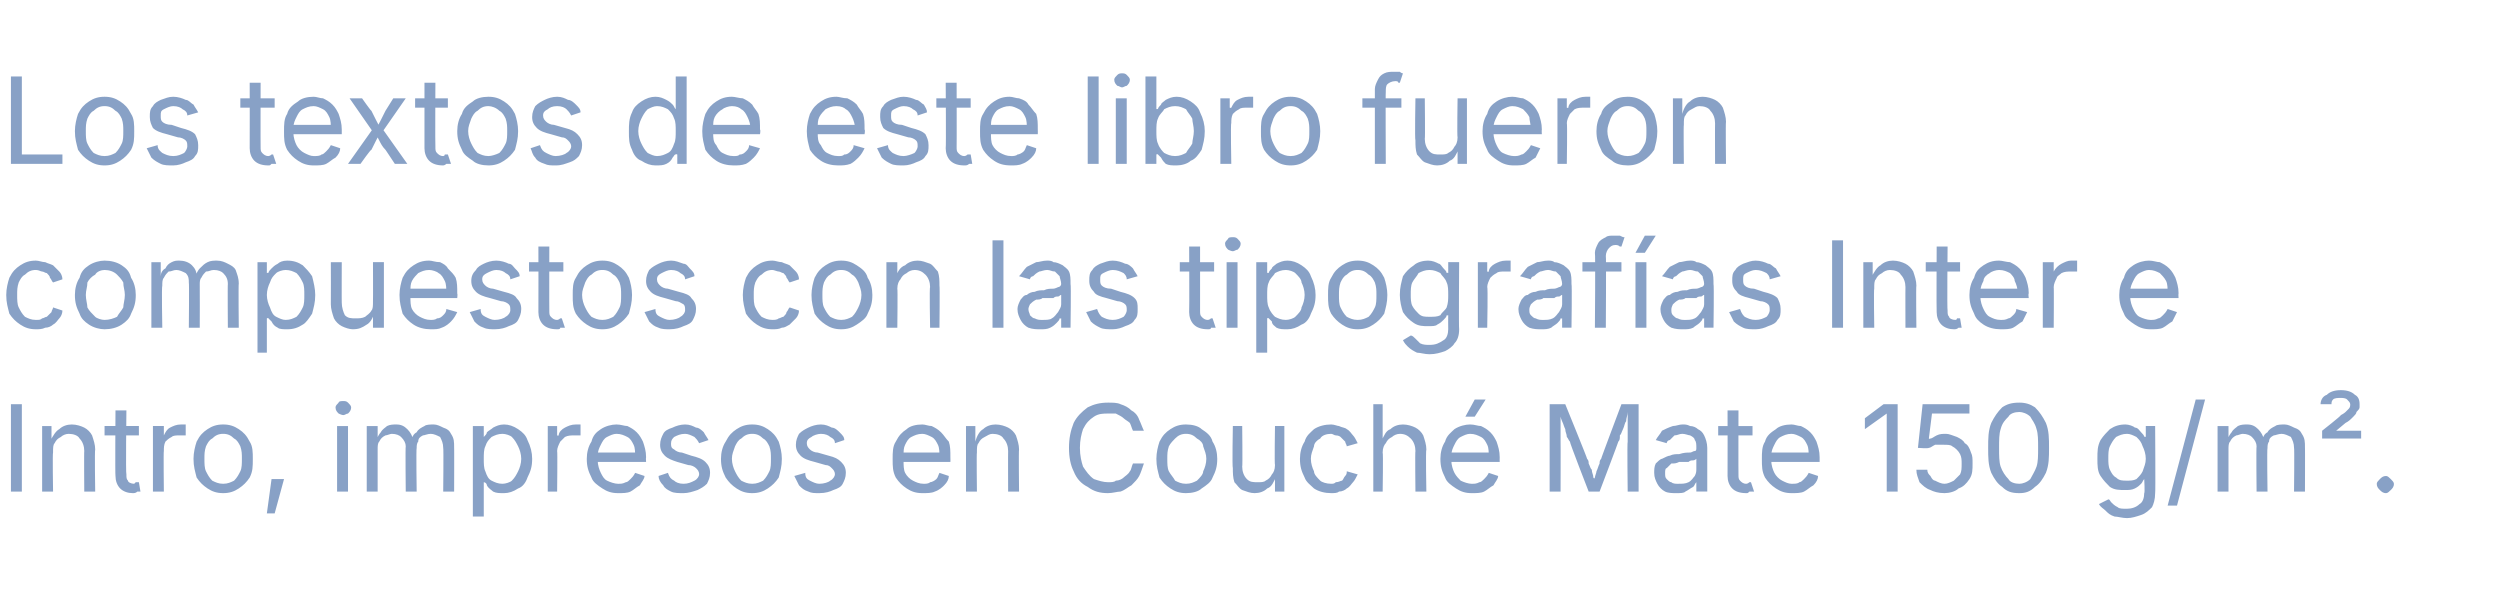<?xml version="1.0" standalone="no"?><!DOCTYPE svg PUBLIC "-//W3C//DTD SVG 1.1//EN" "http://www.w3.org/Graphics/SVG/1.1/DTD/svg11.dtd"><svg xmlns="http://www.w3.org/2000/svg" version="1.1" width="160.2px" height="37.9px" viewBox="0 -3 160.2 37.9" style="top:-3px"><desc>Los textos de este libro fueron compuestos con las tipograf as Inter e Intro, impresos en Couch Mate 150 g/m².</desc><defs/><g id="Polygon170038"><path d="m1.4 22.9l0 5.6l-.7 0l0-5.6l.7 0zm2 3.1c-.04-.03 0 2.5 0 2.5l-.7 0l0-4.2l.6 0l0 1c0 0-.06 0-.1 0c.2-.4.4-.7.6-.8c.2-.2.5-.3.8-.3c.3 0 .6.1.8.2c.2.1.4.3.5.5c.1.3.2.6.2.9c-.04.02 0 2.7 0 2.7l-.7 0c0 0-.02-2.62 0-2.6c0-.3-.1-.6-.3-.8c-.1-.2-.4-.3-.7-.3c-.2 0-.4.1-.5.2c-.2.1-.3.2-.4.4c-.1.1-.1.3-.1.6zm5.5-1.7l0 .6l-2.2 0l0-.6l2.2 0zm-1.5-1l.7 0c0 0-.05 4.11 0 4.1c0 .2 0 .3.1.4c0 .1.2.2.4.2c0 0 0 0 .1-.1c.1 0 .1 0 .2 0c0 0 .1.6.1.6c0 0-.1 0-.2 0c-.1.1-.2.1-.3.1c-.3 0-.6-.1-.8-.3c-.2-.2-.3-.5-.3-.8c-.03-.04 0-4.2 0-4.2zm2.4 5.2l0-4.2l.7 0l0 .6c0 0 0 .03 0 0c.1-.2.2-.4.4-.5c.2-.1.4-.2.7-.2c0 0 .1 0 .2 0c0 0 .1 0 .1 0c0 0 0 .7 0 .7c0 0 0 0-.1 0c-.1 0-.2 0-.3 0c-.2 0-.4 0-.5.1c-.2.1-.3.2-.4.3c-.1.2-.1.4-.1.6c-.03-.04 0 2.6 0 2.6l-.7 0zm4.5.1c-.4 0-.7-.1-1-.3c-.3-.2-.5-.4-.7-.7c-.1-.4-.2-.7-.2-1.2c0-.4.1-.8.2-1.1c.2-.4.4-.6.7-.8c.3-.2.6-.3 1-.3c.4 0 .7.1 1 .3c.3.2.5.4.7.8c.2.3.2.7.2 1.1c0 .5 0 .8-.2 1.2c-.2.3-.4.5-.7.7c-.3.2-.6.3-1 .3zm0-.6c.3 0 .5-.1.7-.2c.2-.2.3-.4.4-.6c.1-.2.1-.5.1-.8c0-.3 0-.5-.1-.8c-.1-.2-.2-.4-.4-.5c-.2-.2-.4-.3-.7-.3c-.3 0-.5.1-.7.3c-.2.1-.3.3-.4.5c-.1.3-.1.5-.1.8c0 .3 0 .6.1.8c.1.2.2.4.4.6c.2.1.4.2.7.2zm2.8 1.9l.3-2.2l.8 0l-.6 2.2l-.5 0zm4.5-1.4l0-4.2l.7 0l0 4.2l-.7 0zm.4-4.9c-.1 0-.3-.1-.3-.1c-.1-.1-.2-.2-.2-.4c0-.1.1-.2.2-.3c0-.1.2-.1.3-.1c.1 0 .2 0 .3.1c.1.1.2.2.2.3c0 .2-.1.3-.2.4c-.1 0-.2.1-.3.1zm1.5 4.9l0-4.2l.7 0l0 .9c0 0-.07.02-.1 0c.1-.2.2-.4.3-.5c.1-.2.3-.3.4-.4c.2-.1.4-.1.6-.1c.3 0 .5.1.7.3c.2.2.3.4.4.7c0 0-.1 0-.1 0c0-.2.1-.4.3-.5c.1-.2.3-.3.5-.4c.1-.1.4-.1.6-.1c.2 0 .4.1.6.2c.3.1.4.2.5.4c.2.3.2.5.2.9c.01-.05 0 2.8 0 2.8l-.7 0c0 0 .03-2.83 0-2.8c0-.3-.1-.5-.2-.7c-.2-.1-.4-.2-.6-.2c-.2 0-.4.1-.5.1c-.2.1-.3.2-.3.4c-.1.1-.1.3-.1.4c-.04.05 0 2.8 0 2.8l-.7 0c0 0-.03-2.89 0-2.9c0-.2-.1-.4-.3-.6c-.1-.1-.3-.2-.6-.2c-.1 0-.3.1-.4.1c-.2.1-.3.2-.4.4c-.1.1-.1.3-.1.5c0 .04 0 2.7 0 2.7l-.7 0zm6.8 1.6l0-5.8l.7 0l0 .7c0 0 .04-.05 0 0c.1-.1.2-.2.2-.3c.1-.1.3-.2.4-.3c.2-.1.4-.2.7-.2c.3 0 .6.1.9.3c.3.2.5.4.6.7c.2.4.3.8.3 1.2c0 .5-.1.8-.3 1.2c-.1.3-.3.6-.6.7c-.3.2-.6.3-.9.3c-.3 0-.5 0-.7-.1c-.1-.1-.3-.2-.4-.4c0-.1-.1-.2-.2-.2c.04-.05 0 0 0 0l0 2.2l-.7 0zm1.9-2.1c.2 0 .5-.1.6-.2c.2-.2.3-.4.4-.6c.1-.2.2-.5.2-.8c0-.3-.1-.6-.2-.8c-.1-.2-.2-.4-.4-.6c-.1-.1-.4-.2-.6-.2c-.3 0-.5.1-.7.2c-.2.2-.3.3-.4.6c-.1.2-.1.5-.1.8c0 .3 0 .6.1.8c.1.3.2.5.4.6c.2.1.4.2.7.2zm2.9.5l0-4.2l.6 0l0 .6c0 0 .06.03.1 0c0-.2.2-.4.4-.5c.2-.1.4-.2.7-.2c0 0 .1 0 .1 0c.1 0 .2 0 .2 0c0 0 0 .7 0 .7c0 0-.1 0-.2 0c0 0-.1 0-.2 0c-.2 0-.4 0-.6.1c-.1.1-.2.2-.3.3c-.1.2-.2.4-.2.6c.03-.04 0 2.6 0 2.6l-.6 0zm4.5.1c-.4 0-.7-.1-1-.3c-.3-.2-.6-.4-.7-.7c-.2-.4-.3-.7-.3-1.2c0-.4.1-.8.3-1.1c.1-.4.3-.6.6-.8c.3-.2.7-.3 1-.3c.3 0 .5.1.7.1c.2.1.4.2.6.4c.2.2.3.4.4.6c.1.3.2.6.2 1c-.02.04 0 .3 0 .3l-3.3 0l0-.6l2.9 0c0 0-.3.26-.3.3c0-.3 0-.6-.1-.8c-.1-.2-.2-.4-.4-.5c-.2-.1-.4-.2-.7-.2c-.2 0-.4.1-.6.2c-.2.1-.3.3-.4.5c-.1.2-.2.4-.2.7c0 0 0 .3 0 .3c0 .3.1.6.2.8c.1.2.2.4.4.5c.2.1.5.2.7.2c.2 0 .3 0 .5-.1c.1 0 .2-.1.3-.2c.1-.1.2-.2.3-.4c0 0 .6.2.6.2c0 .2-.2.4-.3.6c-.2.1-.4.3-.6.4c-.2.1-.5.1-.8.1zm4.2 0c-.3 0-.6 0-.8-.1c-.2-.1-.4-.2-.5-.4c-.2-.2-.3-.4-.3-.6c0 0 .6-.2.6-.2c.1.3.2.4.4.5c.1.1.3.2.6.2c.3 0 .5-.1.7-.2c.2-.1.3-.3.3-.4c0-.2-.1-.3-.2-.4c-.1-.1-.3-.2-.5-.2c0 0-.7-.2-.7-.2c-.3-.1-.6-.2-.8-.4c-.2-.2-.3-.4-.3-.7c0-.3.1-.5.2-.7c.1-.2.3-.3.6-.4c.2-.1.5-.2.8-.2c.3 0 .5.1.7.2c.2 0 .4.2.5.3c.1.2.2.3.3.5c0 0-.6.2-.6.2c-.1-.2-.2-.3-.3-.4c-.2-.1-.4-.2-.6-.2c-.3 0-.5.1-.7.2c-.1.1-.2.2-.2.4c0 .2 0 .3.2.4c.1.1.3.2.5.2c0 0 .6.2.6.2c.4.1.7.2.9.4c.2.2.3.4.3.7c0 .3-.1.5-.2.7c-.2.2-.4.3-.6.4c-.3.1-.6.2-.9.2zm4.4 0c-.4 0-.7-.1-1-.3c-.3-.2-.5-.4-.7-.7c-.2-.4-.3-.7-.3-1.2c0-.4.1-.8.3-1.1c.2-.4.4-.6.7-.8c.3-.2.6-.3 1-.3c.4 0 .7.1 1 .3c.3.2.5.4.7.8c.1.3.2.7.2 1.1c0 .5-.1.8-.2 1.2c-.2.3-.4.5-.7.7c-.3.2-.6.3-1 .3zm0-.6c.3 0 .5-.1.7-.2c.2-.2.3-.4.4-.6c.1-.2.1-.5.1-.8c0-.3 0-.5-.1-.8c-.1-.2-.2-.4-.4-.5c-.2-.2-.4-.3-.7-.3c-.3 0-.5.1-.7.3c-.2.1-.3.3-.4.5c-.1.3-.2.5-.2.8c0 .3.1.6.2.8c.1.2.2.4.4.6c.2.1.4.2.7.2zm4.3.6c-.3 0-.5 0-.7-.1c-.3-.1-.4-.2-.6-.4c-.1-.2-.2-.4-.3-.6c0 0 .7-.2.7-.2c0 .3.1.4.3.5c.2.1.4.2.6.2c.3 0 .6-.1.7-.2c.2-.1.3-.3.3-.4c0-.2-.1-.3-.2-.4c-.1-.1-.2-.2-.4-.2c0 0-.7-.2-.7-.2c-.4-.1-.7-.2-.9-.4c-.2-.2-.3-.4-.3-.7c0-.3.1-.5.2-.7c.2-.2.4-.3.6-.4c.2-.1.5-.2.8-.2c.3 0 .5.1.7.2c.2 0 .4.2.5.3c.2.2.3.3.3.5c0 0-.6.2-.6.2c0-.2-.1-.3-.3-.4c-.1-.1-.3-.2-.6-.2c-.2 0-.5.1-.6.2c-.2.1-.3.2-.3.4c0 .2.1.3.2.4c.1.1.3.2.5.2c0 0 .7.2.7.2c.4.1.6.2.8.4c.2.2.3.4.3.7c0 .3-.1.5-.2.7c-.1.2-.3.3-.6.4c-.2.1-.5.2-.9.2zm6.6 0c-.4 0-.7-.1-1-.3c-.3-.2-.5-.4-.7-.7c-.2-.4-.2-.7-.2-1.2c0-.4 0-.8.2-1.1c.2-.4.4-.6.7-.8c.2-.2.6-.3 1-.3c.2 0 .4.1.6.1c.2.1.4.2.6.4c.2.2.3.4.5.6c.1.3.1.6.1 1c.01.04 0 .3 0 .3l-3.3 0l0-.6l2.9 0c0 0-.27.26-.3.3c0-.3 0-.6-.1-.8c-.1-.2-.2-.4-.4-.5c-.2-.1-.4-.2-.6-.2c-.3 0-.5.1-.7.2c-.2.1-.3.3-.4.5c-.1.2-.1.4-.1.7c0 0 0 .3 0 .3c0 .3 0 .6.1.8c.1.2.3.4.5.5c.2.1.4.2.7.2c.1 0 .3 0 .4-.1c.1 0 .3-.1.4-.2c.1-.1.1-.2.2-.4c0 0 .6.2.6.2c0 .2-.1.4-.3.6c-.1.1-.3.3-.6.4c-.2.1-.5.1-.8.1zm3.5-2.6c-.03-.03 0 2.5 0 2.5l-.7 0l0-4.2l.6 0l0 1c0 0-.05 0 0 0c.1-.4.3-.7.5-.8c.2-.2.5-.3.8-.3c.3 0 .6.1.8.2c.2.1.4.3.5.5c.1.3.2.6.2.9c-.03.02 0 2.7 0 2.7l-.7 0c0 0-.01-2.62 0-2.6c0-.3-.1-.6-.3-.8c-.1-.2-.4-.3-.7-.3c-.2 0-.3.1-.5.2c-.2.1-.3.2-.4.4c-.1.1-.1.3-.1.6zm8.4 2.6c-.5 0-.9-.1-1.3-.4c-.4-.2-.7-.5-.9-1c-.2-.4-.3-.9-.3-1.5c0-.6.1-1.1.3-1.6c.2-.4.5-.7.9-1c.4-.2.8-.3 1.3-.3c.3 0 .6 0 .8.1c.3.1.5.2.7.4c.2.1.4.3.5.6c.1.2.2.5.3.7c0 0-.7 0-.7 0c-.1-.2-.1-.3-.2-.5c-.1-.1-.3-.2-.4-.3c-.1-.1-.3-.2-.5-.3c-.1 0-.3 0-.5 0c-.3 0-.6 0-.9.2c-.3.2-.5.4-.7.8c-.1.3-.2.7-.2 1.2c0 .5.1.9.2 1.2c.2.3.4.6.7.8c.3.1.6.2.9.2c.2 0 .4 0 .5-.1c.2 0 .4-.1.5-.2c.1-.1.3-.2.4-.4c.1-.1.1-.3.2-.5c0 0 .7 0 .7 0c-.1.3-.2.6-.3.8c-.1.2-.3.4-.5.6c-.2.1-.4.3-.7.4c-.2 0-.5.1-.8.1zm5 0c-.4 0-.7-.1-1-.3c-.3-.2-.5-.4-.7-.7c-.1-.4-.2-.7-.2-1.2c0-.4.1-.8.2-1.1c.2-.4.4-.6.7-.8c.3-.2.6-.3 1-.3c.4 0 .8.1 1 .3c.3.2.6.4.7.8c.2.3.3.7.3 1.1c0 .5-.1.8-.3 1.2c-.1.3-.4.5-.7.7c-.2.2-.6.3-1 .3zm0-.6c.3 0 .5-.1.7-.2c.2-.2.4-.4.4-.6c.1-.2.2-.5.2-.8c0-.3-.1-.5-.2-.8c0-.2-.2-.4-.4-.5c-.2-.2-.4-.3-.7-.3c-.3 0-.5.1-.7.3c-.1.1-.3.3-.4.5c-.1.3-.1.5-.1.8c0 .3 0 .6.1.8c.1.2.3.4.4.6c.2.1.4.2.7.2zm4.4.6c-.3 0-.5-.1-.8-.2c-.2-.1-.3-.3-.5-.5c-.1-.3-.1-.6-.1-.9c-.05-.04 0-2.7 0-2.7l.6 0c0 0 .03 2.61 0 2.6c0 .3.1.6.3.8c.2.2.4.2.7.2c.2 0 .4 0 .5-.1c.2-.1.3-.2.4-.4c.1-.1.2-.3.2-.6c-.04.01 0-2.5 0-2.5l.6 0l0 4.2l-.6 0l0-1c0 0 .07-.02.1 0c-.2.4-.3.7-.6.8c-.2.2-.5.3-.8.3zm4.9 0c-.4 0-.8-.1-1.1-.3c-.2-.2-.5-.4-.6-.7c-.2-.4-.3-.7-.3-1.2c0-.4.1-.8.3-1.1c.1-.4.4-.6.6-.8c.3-.2.7-.3 1.1-.3c.2 0 .4.1.5.1c.2.1.4.1.5.2c.2.1.3.3.4.4c.1.1.2.3.3.5c0 0-.7.2-.7.2c0-.1-.1-.2-.1-.3c-.1-.1-.2-.2-.3-.3c0 0-.1-.1-.3-.1c-.1 0-.2-.1-.3-.1c-.3 0-.6.1-.7.3c-.2.1-.4.3-.4.5c-.1.3-.2.5-.2.8c0 .3.1.6.2.8c0 .2.2.4.4.6c.1.1.4.2.7.2c.1 0 .2 0 .3-.1c.2 0 .3-.1.4-.1c.1-.1.1-.2.2-.3c.1-.1.1-.2.1-.3c0 0 .7.2.7.2c-.1.2-.2.4-.3.5c-.1.1-.2.3-.4.4c-.1.1-.3.2-.5.2c-.1.1-.3.1-.5.1zm3.3-2.6c.04-.03 0 2.5 0 2.5l-.6 0l0-5.6l.6 0l0 2.4c0 0-.07 0-.1 0c.2-.4.3-.7.6-.8c.2-.2.5-.3.8-.3c.3 0 .6.1.8.2c.2.1.4.3.5.5c.1.3.2.6.2.9c-.05.02 0 2.7 0 2.7l-.7 0c0 0-.03-2.62 0-2.6c0-.3-.1-.6-.3-.8c-.2-.2-.4-.3-.7-.3c-.2 0-.4.1-.5.2c-.2.1-.3.2-.4.4c-.1.1-.2.3-.2.6zm5.7 2.6c-.4 0-.7-.1-1-.3c-.3-.2-.6-.4-.7-.7c-.2-.4-.3-.7-.3-1.2c0-.4.1-.8.3-1.1c.1-.4.4-.6.6-.8c.3-.2.7-.3 1-.3c.3 0 .5.1.7.1c.2.1.4.2.6.4c.2.2.3.4.4.6c.1.3.2.6.2 1c-.01.04 0 .3 0 .3l-3.3 0l0-.6l2.9 0c0 0-.3.26-.3.3c0-.3 0-.6-.1-.8c-.1-.2-.2-.4-.4-.5c-.2-.1-.4-.2-.7-.2c-.2 0-.4.1-.6.2c-.2.1-.3.3-.4.5c-.1.2-.2.4-.2.7c0 0 0 .3 0 .3c0 .3.1.6.2.8c.1.2.3.4.4.5c.2.1.5.2.7.2c.2 0 .3 0 .5-.1c.1 0 .2-.1.3-.2c.1-.1.2-.2.3-.4c0 0 .6.2.6.2c0 .2-.2.4-.3.6c-.2.1-.4.3-.6.4c-.2.1-.5.1-.8.1zm-.4-4.9l.6-1.1l.7 0l-.7 1.1l-.6 0zm5.4 4.8l0-5.6l1 0c0 0 1.44 3.53 1.4 3.5c.1.1.1.2.1.3c.1.2.1.3.2.4c0 .2.1.3.1.5c.1.1.1.3.1.4c0 0-.1 0-.1 0c0-.1 0-.3.1-.4c0-.1.1-.3.1-.4c.1-.2.1-.3.2-.5c0-.1 0-.2.1-.3c-.03.03 1.3-3.5 1.3-3.5l1.1 0l0 5.6l-.7 0c0 0-.04-3.21 0-3.2c0-.1 0-.3 0-.4c0-.2 0-.3 0-.5c0-.1 0-.3 0-.5c0-.1 0-.3 0-.5c0 0 0 0 0 0c0 .2-.1.4-.1.6c-.1.1-.1.3-.2.5c-.1.2-.1.3-.2.4c0 .2 0 .3-.1.4c.02-.01-1.2 3.2-1.2 3.2l-.7 0c0 0-1.25-3.21-1.2-3.2c-.1-.1-.1-.2-.2-.3c0-.2-.1-.3-.1-.5c-.1-.2-.1-.3-.2-.5c-.1-.2-.1-.4-.2-.6c0 0 .1 0 .1 0c0 .2 0 .3 0 .5c0 .2 0 .3 0 .5c0 .2 0 .3 0 .5c0 .1 0 .3 0 .4c.01-.01 0 3.2 0 3.2l-.7 0zm8.1.1c-.2 0-.5 0-.7-.1c-.2-.1-.4-.3-.5-.5c-.1-.2-.2-.4-.2-.7c0-.2 0-.4.1-.6c.1-.1.3-.3.4-.3c.2-.1.4-.2.5-.2c.2-.1.4-.1.6-.1c.3-.1.5-.1.7-.1c.1 0 .2-.1.3-.1c.1 0 .1-.1.1-.2c0 0 0 0 0 0c0-.2 0-.4-.1-.5c0-.1-.1-.2-.3-.3c-.1 0-.3-.1-.5-.1c-.2 0-.3.1-.5.1c-.1.1-.2.2-.3.3c-.1 0-.2.1-.2.2c0 0-.7-.2-.7-.2c.1-.2.3-.4.4-.6c.2-.1.4-.2.7-.3c.2 0 .4-.1.6-.1c.2 0 .3 0 .5.1c.2 0 .4.1.5.2c.2.1.3.2.4.4c.1.2.2.5.2.8c0 .02 0 2.8 0 2.8l-.7 0l0-.6c0 0-.01.03 0 0c-.1.1-.1.2-.2.3c-.2.1-.3.2-.5.3c-.1.1-.3.1-.6.1zm.1-.6c.3 0 .5 0 .7-.1c.2-.1.3-.3.4-.4c.1-.2.1-.3.1-.5c0 0 0-.6 0-.6c0 0-.1.1-.2.1c-.1 0-.2 0-.3.1c-.1 0-.2 0-.3 0c-.1 0-.2 0-.3 0c-.2.1-.3.1-.5.1c-.1.1-.2.2-.3.3c-.1 0-.1.2-.1.3c0 .2 0 .3.1.4c.1.1.2.2.3.2c.1.1.3.1.4.1zm4.8-3.7l0 .6l-2.2 0l0-.6l2.2 0zm-1.6-1l.7 0c0 0-.01 4.11 0 4.1c0 .2 0 .3.1.4c.1.1.2.2.4.2c0 0 .1 0 .2-.1c0 0 .1 0 .1 0c0 0 .2.6.2.6c-.1 0-.2 0-.3 0c-.1.1-.1.1-.2.1c-.4 0-.7-.1-.9-.3c-.2-.2-.3-.5-.3-.8c.01-.04 0-4.2 0-4.2zm4.1 5.3c-.4 0-.7-.1-1-.3c-.3-.2-.5-.4-.7-.7c-.2-.4-.2-.7-.2-1.2c0-.4 0-.8.2-1.1c.1-.4.4-.6.7-.8c.2-.2.6-.3 1-.3c.2 0 .4.1.6.1c.2.1.4.2.6.4c.2.2.3.4.4.6c.1.3.2.6.2 1c0 .04 0 .3 0 .3l-3.3 0l0-.6l2.9 0c0 0-.29.26-.3.3c0-.3 0-.6-.1-.8c-.1-.2-.2-.4-.4-.5c-.2-.1-.4-.2-.6-.2c-.3 0-.5.1-.7.2c-.2.1-.3.3-.4.5c-.1.2-.2.4-.2.7c0 0 0 .3 0 .3c0 .3.1.6.2.8c.1.2.3.4.5.5c.2.1.4.2.6.2c.2 0 .4 0 .5-.1c.1 0 .2-.1.3-.2c.1-.1.2-.2.3-.4c0 0 .6.2.6.2c0 .2-.1.4-.3.6c-.2.1-.4.3-.6.4c-.2.1-.5.1-.8.1zm6.8-5.7l0 5.6l-.7 0l0-5l0 0l-1.4 1l0-.7l1.2-.9l.9 0zm3 5.7c-.4 0-.7-.1-.9-.2c-.3-.1-.5-.3-.7-.5c-.1-.3-.2-.5-.2-.8c0 0 .7 0 .7 0c0 .2.1.3.2.4c.1.2.2.3.3.3c.2.1.4.2.6.2c.2 0 .4-.1.6-.2c.1-.1.3-.3.4-.4c.1-.2.1-.4.1-.7c0-.2 0-.4-.1-.6c-.1-.2-.3-.4-.5-.5c-.1-.1-.3-.1-.6-.1c-.2 0-.3 0-.5 0c-.2.1-.3.2-.4.2c-.05.05-.7 0-.7 0l.3-2.8l3 0l0 .6l-2.4 0l-.2 1.6c0 0 .06.05.1 0c.1 0 .2-.1.4-.2c.2-.1.4-.1.6-.1c.2 0 .4.1.7.2c.2.1.4.2.5.4c.2.1.3.3.4.6c.1.2.1.4.1.7c0 .4 0 .7-.2 1c-.2.3-.4.5-.7.6c-.2.2-.6.3-.9.3zm4.8 0c-.5 0-.8-.1-1.1-.4c-.3-.2-.5-.5-.7-.9c-.2-.5-.2-1-.2-1.6c0-.6 0-1.1.2-1.6c.2-.4.4-.7.7-1c.3-.2.6-.3 1.1-.3c.4 0 .7.1 1 .3c.3.3.5.6.7 1c.2.5.2 1 .2 1.6c0 .6 0 1.1-.2 1.6c-.2.4-.4.7-.7.9c-.3.3-.6.4-1 .4zm0-.6c.2 0 .5-.1.7-.3c.1-.2.3-.5.4-.8c.1-.3.1-.7.1-1.2c0-.5 0-.9-.1-1.2c-.1-.4-.3-.6-.4-.8c-.2-.2-.5-.3-.7-.3c-.3 0-.6.1-.7.3c-.2.2-.4.4-.5.8c-.1.3-.1.7-.1 1.2c0 .5 0 .9.1 1.2c.1.3.3.6.5.8c.1.2.4.3.7.3zm6.9 2.2c-.3 0-.6-.1-.8-.1c-.3-.1-.4-.2-.6-.4c-.1-.1-.3-.2-.4-.4c0 0 .6-.3.6-.3c.1 0 .1.1.2.2c.1.1.2.2.4.3c.1.1.3.1.6.1c.3 0 .6-.1.8-.3c.2-.1.3-.4.3-.7c.05-.02 0-.9 0-.9c0 0-.02.03 0 0c-.1.1-.1.2-.2.3c-.1.1-.2.2-.4.3c-.2.1-.4.1-.6.1c-.4 0-.7 0-1-.2c-.2-.2-.4-.4-.6-.7c-.2-.3-.2-.7-.2-1.1c0-.5 0-.8.2-1.2c.2-.3.4-.5.6-.7c.3-.2.6-.3 1-.3c.2 0 .5.1.6.2c.2 0 .3.2.4.3c.1.1.2.2.2.3c0-.05.1 0 .1 0l0-.7l.6 0c0 0 .03 4.32 0 4.3c0 .4-.1.7-.2.9c-.2.2-.4.4-.7.5c-.3.1-.6.2-.9.2zm0-2.4c.2 0 .4 0 .6-.1c.2-.2.3-.3.4-.5c.1-.3.2-.5.2-.8c0-.3-.1-.6-.2-.8c-.1-.3-.2-.4-.4-.6c-.2-.1-.4-.2-.6-.2c-.3 0-.5.1-.7.2c-.2.2-.3.4-.4.6c-.1.2-.1.5-.1.8c0 .2 0 .5.1.7c.1.2.2.4.4.5c.2.2.4.2.7.2zm5-5.2l-1.8 6.8l-.6 0l1.8-6.8l.6 0zm.8 5.9l0-4.2l.7 0l0 .9c0 0-.07.02-.1 0c.1-.2.2-.4.3-.5c.1-.2.3-.3.4-.4c.2-.1.4-.1.6-.1c.3 0 .5.1.7.3c.2.2.3.4.4.7c0 0-.1 0-.1 0c0-.2.1-.4.3-.5c.1-.2.3-.3.5-.4c.1-.1.4-.1.6-.1c.2 0 .4.1.6.2c.3.1.4.2.5.4c.2.3.2.5.2.9c.01-.05 0 2.8 0 2.8l-.7 0c0 0 .03-2.83 0-2.8c0-.3-.1-.5-.2-.7c-.2-.1-.4-.2-.6-.2c-.2 0-.4.1-.5.1c-.2.1-.3.2-.3.4c-.1.1-.1.3-.1.4c-.04.05 0 2.8 0 2.8l-.7 0c0 0-.03-2.89 0-2.9c0-.2-.1-.4-.3-.6c-.1-.1-.3-.2-.6-.2c-.1 0-.3.1-.4.1c-.2.1-.3.2-.4.4c-.1.1-.1.3-.1.5c0 .04 0 2.7 0 2.7l-.7 0zm6.7-3.4l0-.5c0 0 1.24-.97 1.2-1c.2-.1.3-.2.3-.2c.1-.1.2-.2.2-.2c.1-.1.1-.2.1-.3c0-.1-.1-.2-.2-.3c-.1-.1-.3-.1-.4-.1c-.2 0-.4 0-.5.1c-.1.1-.1.2-.1.3c0 0-.7 0-.7 0c0-.2.1-.5.4-.6c.2-.2.5-.3.9-.3c.4 0 .7.1.9.3c.2.1.3.3.3.6c0 .1 0 .2 0 .2c0 .1-.1.2-.2.3c0 .1-.1.2-.2.3c-.2.2-.3.3-.5.4c-.05.04-.6.5-.6.5l0 0l1.6 0l0 .5l-2.5 0zm4.1 3.5c-.2 0-.3-.1-.4-.2c-.1-.1-.2-.2-.2-.4c0-.1.1-.2.2-.3c.1-.1.2-.2.4-.2c.1 0 .2.1.3.2c.1.1.2.2.2.3c0 .2-.1.3-.2.4c-.1.1-.2.2-.3.2z" stroke="none" fill="#88a1c6"/></g><g id="Polygon170037"><path d="m2.3 18.1c-.4 0-.7-.1-1-.3c-.3-.2-.5-.4-.7-.7c-.1-.4-.2-.7-.2-1.2c0-.4.1-.8.2-1.1c.2-.4.4-.6.7-.8c.3-.2.6-.3 1-.3c.2 0 .4.1.6.1c.2.1.3.1.5.2c.1.1.3.3.4.4c.1.1.2.3.2.5c0 0-.6.2-.6.2c-.1-.1-.1-.2-.2-.3c0-.1-.1-.2-.2-.3c-.1 0-.2-.1-.3-.1c-.1 0-.2-.1-.4-.1c-.3 0-.5.1-.7.3c-.2.1-.3.3-.4.5c-.1.3-.1.5-.1.8c0 .3 0 .6.1.8c.1.2.2.4.4.6c.2.1.4.2.7.2c.2 0 .3 0 .4-.1c.1 0 .2-.1.3-.1c.1-.1.2-.2.3-.3c0-.1.1-.2.1-.3c0 0 .6.2.6.2c0 .2-.1.4-.2.5c-.1.1-.2.3-.4.4c-.1.1-.3.2-.5.2c-.2.1-.4.1-.6.1zm4.4 0c-.3 0-.7-.1-1-.3c-.3-.2-.5-.4-.6-.7c-.2-.4-.3-.7-.3-1.2c0-.4.1-.8.3-1.1c.1-.4.3-.6.6-.8c.3-.2.7-.3 1-.3c.4 0 .8.1 1.1.3c.3.2.5.4.6.8c.2.3.3.7.3 1.1c0 .5-.1.8-.3 1.2c-.1.3-.3.5-.6.7c-.3.2-.7.3-1.1.3zm0-.6c.3 0 .6-.1.8-.2c.1-.2.3-.4.4-.6c0-.2.1-.5.1-.8c0-.3-.1-.5-.1-.8c-.1-.2-.3-.4-.4-.5c-.2-.2-.5-.3-.8-.3c-.2 0-.5.1-.6.3c-.2.1-.4.3-.5.5c0 .3-.1.5-.1.8c0 .3.1.6.1.8c.1.2.3.4.5.6c.1.1.4.2.6.2zm3 .5l0-4.2l.6 0l0 .9c0 0-.01.02 0 0c0-.2.1-.4.3-.5c.1-.2.2-.3.4-.4c.2-.1.3-.1.5-.1c.3 0 .6.1.8.3c.2.2.3.4.3.7c0 0-.1 0-.1 0c.1-.2.2-.4.3-.5c.2-.2.3-.3.5-.4c.2-.1.4-.1.6-.1c.3 0 .5.1.7.2c.2.1.4.2.5.4c.1.3.2.5.2.9c-.03-.05 0 2.8 0 2.8l-.7 0c0 0-.02-2.83 0-2.8c0-.3-.1-.5-.3-.7c-.1-.1-.3-.2-.6-.2c-.2 0-.3.1-.5.1c-.1.1-.2.2-.3.4c-.1.1-.1.3-.1.4c.01.05 0 2.8 0 2.8l-.7 0c0 0 .03-2.89 0-2.9c0-.2 0-.4-.2-.6c-.2-.1-.4-.2-.6-.2c-.2 0-.3.1-.5.1c-.1.1-.2.2-.3.4c-.1.1-.1.3-.1.5c-.05.04 0 2.7 0 2.7l-.7 0zm6.8 1.6l0-5.8l.6 0l0 .7c0 0 .1-.05.1 0c0-.1.1-.2.2-.3c.1-.1.2-.2.4-.3c.1-.1.3-.2.6-.2c.4 0 .7.1 1 .3c.2.2.4.4.6.7c.1.4.2.8.2 1.2c0 .5-.1.8-.2 1.2c-.2.3-.4.6-.6.7c-.3.2-.6.3-1 .3c-.2 0-.5 0-.6-.1c-.2-.1-.3-.2-.4-.4c-.1-.1-.2-.2-.2-.2c0-.05-.1 0-.1 0l0 2.2l-.6 0zm1.8-2.1c.3 0 .5-.1.7-.2c.2-.2.3-.4.4-.6c.1-.2.1-.5.1-.8c0-.3 0-.6-.1-.8c-.1-.2-.2-.4-.4-.6c-.2-.1-.4-.2-.7-.2c-.2 0-.5.1-.6.2c-.2.2-.3.3-.4.6c-.1.2-.2.5-.2.8c0 .3.1.6.2.8c.1.3.2.5.4.6c.2.1.4.2.6.2zm4.3.6c-.2 0-.5-.1-.7-.2c-.2-.1-.4-.3-.5-.5c-.1-.3-.2-.6-.2-.9c.01-.04 0-2.7 0-2.7l.7 0c0 0-.01 2.61 0 2.6c0 .3.1.6.2.8c.2.2.4.2.7.2c.2 0 .4 0 .6-.1c.1-.1.3-.2.4-.4c.1-.1.1-.3.1-.6c.01.01 0-2.5 0-2.5l.7 0l0 4.2l-.7 0l0-1c0 0 .13-.02.1 0c-.1.4-.3.7-.5.8c-.3.2-.5.3-.9.3zm5 0c-.4 0-.8-.1-1.1-.3c-.3-.2-.5-.4-.7-.7c-.1-.4-.2-.7-.2-1.2c0-.4.1-.8.2-1.1c.2-.4.4-.6.7-.8c.3-.2.6-.3 1-.3c.2 0 .4.1.7.1c.2.1.4.2.5.4c.2.2.4.4.5.6c.1.3.1.6.1 1c.03.04 0 .3 0 .3l-3.3 0l0-.6l3 0c0 0-.35.26-.4.3c0-.3 0-.6-.1-.8c-.1-.2-.2-.4-.4-.5c-.1-.1-.4-.2-.6-.2c-.3 0-.5.1-.7.2c-.1.1-.3.3-.4.5c-.1.2-.1.4-.1.7c0 0 0 .3 0 .3c0 .3 0 .6.1.8c.1.2.3.4.5.5c.2.1.4.2.7.2c.1 0 .3 0 .4-.1c.2 0 .3-.1.4-.2c.1-.1.2-.2.2-.4c0 0 .7.2.7.2c-.1.2-.2.4-.4.6c-.1.1-.3.3-.6.4c-.2.1-.4.1-.7.1zm4.1 0c-.2 0-.5 0-.7-.1c-.3-.1-.4-.2-.6-.4c-.1-.2-.2-.4-.3-.6c0 0 .7-.2.7-.2c0 .3.1.4.3.5c.2.1.4.2.6.2c.3 0 .6-.1.7-.2c.2-.1.3-.3.3-.4c0-.2 0-.3-.1-.4c-.1-.1-.3-.2-.5-.2c0 0-.7-.2-.7-.2c-.4-.1-.7-.2-.9-.4c-.2-.2-.3-.4-.3-.7c0-.3.1-.5.3-.7c.1-.2.3-.3.5-.4c.2-.1.5-.2.8-.2c.3 0 .6.1.8.2c.2 0 .3.2.4.3c.2.2.3.3.3.5c0 0-.6.2-.6.2c0-.2-.1-.3-.3-.4c-.1-.1-.3-.2-.6-.2c-.2 0-.4.1-.6.2c-.2.1-.3.2-.3.4c0 .2.1.3.2.4c.1.1.3.2.5.2c0 0 .7.2.7.2c.4.1.7.2.8.4c.2.2.3.4.3.7c0 .3-.1.5-.2.7c-.1.2-.3.3-.6.4c-.2.1-.5.2-.9.2zm4.4-4.3l0 .6l-2.2 0l0-.6l2.2 0zm-1.6-1l.7 0c0 0-.01 4.11 0 4.1c0 .2 0 .3.1.4c.1.1.2.2.4.2c0 0 .1 0 .2-.1c0 0 .1 0 .1 0c0 0 .2.6.2.6c-.1 0-.2 0-.3 0c0 .1-.1.1-.2.1c-.4 0-.7-.1-.9-.3c-.2-.2-.3-.5-.3-.8c.01-.04 0-4.2 0-4.2zm4.1 5.3c-.4 0-.7-.1-1-.3c-.3-.2-.5-.4-.7-.7c-.2-.4-.2-.7-.2-1.2c0-.4 0-.8.2-1.1c.2-.4.4-.6.7-.8c.3-.2.6-.3 1-.3c.4 0 .7.1 1 .3c.3.2.5.4.7.8c.1.3.2.7.2 1.1c0 .5-.1.8-.2 1.2c-.2.3-.4.5-.7.7c-.3.2-.6.3-1 .3zm0-.6c.3 0 .5-.1.7-.2c.2-.2.3-.4.4-.6c.1-.2.1-.5.1-.8c0-.3 0-.5-.1-.8c-.1-.2-.2-.4-.4-.5c-.2-.2-.4-.3-.7-.3c-.3 0-.5.1-.7.3c-.2.1-.3.3-.4.5c-.1.3-.2.5-.2.8c0 .3.1.6.2.8c.1.2.2.4.4.6c.2.1.4.2.7.2zm4.3.6c-.2 0-.5 0-.7-.1c-.3-.1-.4-.2-.6-.4c-.1-.2-.2-.4-.3-.6c0 0 .7-.2.7-.2c0 .3.1.4.3.5c.2.1.4.2.6.2c.3 0 .6-.1.7-.2c.2-.1.3-.3.3-.4c0-.2 0-.3-.1-.4c-.2-.1-.3-.2-.5-.2c0 0-.7-.2-.7-.2c-.4-.1-.7-.2-.9-.4c-.2-.2-.3-.4-.3-.7c0-.3.1-.5.2-.7c.2-.2.4-.3.6-.4c.2-.1.5-.2.8-.2c.3 0 .5.1.8.2c.2 0 .3.2.4.3c.2.2.3.3.3.5c0 0-.6.2-.6.2c0-.2-.1-.3-.3-.4c-.1-.1-.3-.2-.6-.2c-.2 0-.4.1-.6.2c-.2.1-.3.2-.3.4c0 .2.1.3.2.4c.1.1.3.2.5.2c0 0 .7.2.7.2c.4.1.7.2.8.4c.2.2.3.4.3.7c0 .3-.1.5-.2.7c-.1.2-.3.3-.6.4c-.2.1-.5.2-.9.2zm6.6 0c-.4 0-.7-.1-1-.3c-.3-.2-.5-.4-.7-.7c-.1-.4-.2-.7-.2-1.2c0-.4.1-.8.2-1.1c.2-.4.4-.6.7-.8c.3-.2.6-.3 1-.3c.2 0 .4.1.6.1c.2.1.3.1.5.2c.1.1.3.3.4.4c.1.1.2.3.2.5c0 0-.6.2-.6.2c-.1-.1-.1-.2-.2-.3c0-.1-.1-.2-.2-.3c-.1 0-.2-.1-.3-.1c-.1 0-.3-.1-.4-.1c-.3 0-.5.1-.7.3c-.2.1-.3.3-.4.5c-.1.3-.1.5-.1.8c0 .3 0 .6.1.8c.1.2.2.4.4.6c.2.1.4.2.7.2c.1 0 .3 0 .4-.1c.1 0 .2-.1.3-.1c.1-.1.2-.2.2-.3c.1-.1.1-.2.2-.3c0 0 .6.2.6.2c0 .2-.1.4-.2.5c-.1.1-.3.3-.4.4c-.2.1-.3.2-.5.2c-.2.1-.4.1-.6.1zm4.4 0c-.4 0-.7-.1-1-.3c-.3-.2-.5-.4-.7-.7c-.1-.4-.2-.7-.2-1.2c0-.4.1-.8.2-1.1c.2-.4.4-.6.7-.8c.3-.2.6-.3 1-.3c.4 0 .7.1 1 .3c.3.2.6.4.7.8c.2.3.3.7.3 1.1c0 .5-.1.8-.3 1.2c-.1.3-.4.5-.7.7c-.3.2-.6.3-1 .3zm0-.6c.3 0 .5-.1.7-.2c.2-.2.3-.4.4-.6c.1-.2.2-.5.2-.8c0-.3-.1-.5-.2-.8c-.1-.2-.2-.4-.4-.5c-.2-.2-.4-.3-.7-.3c-.3 0-.5.1-.7.3c-.2.1-.3.3-.4.5c-.1.3-.1.5-.1.8c0 .3 0 .6.1.8c.1.2.2.4.4.6c.2.1.4.2.7.2zm3.6-2c.03-.03 0 2.5 0 2.5l-.7 0l0-4.2l.7 0l0 1c0 0-.09 0-.1 0c.1-.4.3-.7.6-.8c.2-.2.5-.3.8-.3c.3 0 .5.1.8.2c.2.1.3.3.5.5c.1.3.1.6.1.9c.03.02 0 2.7 0 2.7l-.6 0c0 0-.05-2.62 0-2.6c0-.3-.1-.6-.3-.8c-.2-.2-.4-.3-.7-.3c-.2 0-.4.1-.5.2c-.2.1-.3.2-.4.4c-.1.1-.2.3-.2.6zm6.8-3.1l0 5.6l-.7 0l0-5.6l.7 0zm2.4 5.7c-.3 0-.5 0-.8-.1c-.2-.1-.4-.3-.5-.5c-.1-.2-.2-.4-.2-.7c0-.2.1-.4.2-.6c.1-.1.2-.3.4-.3c.1-.1.3-.2.5-.2c.2-.1.4-.1.6-.1c.2-.1.4-.1.6-.1c.1 0 .3-.1.3-.1c.1 0 .2-.1.2-.2c0 0 0 0 0 0c0-.2-.1-.4-.1-.5c-.1-.1-.2-.2-.3-.3c-.2 0-.3-.1-.5-.1c-.2 0-.4.1-.5.1c-.2.1-.3.2-.4.3c-.1 0-.2.1-.2.2c0 0-.7-.2-.7-.2c.2-.2.3-.4.5-.6c.2-.1.4-.2.6-.3c.2 0 .4-.1.7-.1c.1 0 .3 0 .4.1c.2 0 .4.1.6.2c.1.1.3.2.4.4c.1.2.1.5.1.8c.04.02 0 2.8 0 2.8l-.6 0l0-.6c0 0-.07.03-.1 0c0 .1-.1.2-.2.3c-.1.1-.2.2-.4.3c-.2.1-.4.1-.6.1zm.1-.6c.2 0 .5 0 .6-.1c.2-.1.3-.3.4-.4c.1-.2.2-.3.2-.5c0 0 0-.6 0-.6c-.1 0-.1.1-.2.1c-.1 0-.2 0-.3.1c-.2 0-.3 0-.4 0c-.1 0-.2 0-.3 0c-.1.1-.3.1-.4.1c-.2.1-.3.2-.4.3c0 0-.1.2-.1.3c0 .2.1.3.1.4c.1.1.2.2.3.2c.2.1.3.1.5.1zm4.5.6c-.3 0-.6 0-.8-.1c-.2-.1-.4-.2-.6-.4c-.1-.2-.2-.4-.3-.6c0 0 .7-.2.7-.2c.1.3.2.4.3.5c.2.1.4.2.7.2c.3 0 .5-.1.7-.2c.1-.1.2-.3.2-.4c0-.2 0-.3-.1-.4c-.1-.1-.3-.2-.5-.2c0 0-.7-.2-.7-.2c-.4-.1-.7-.2-.8-.4c-.2-.2-.3-.4-.3-.7c0-.3 0-.5.2-.7c.1-.2.3-.3.5-.4c.3-.1.5-.2.8-.2c.3 0 .6.1.8.2c.2 0 .4.2.5.3c.1.2.2.3.3.5c0 0-.7.2-.7.2c0-.2-.1-.3-.2-.4c-.2-.1-.4-.2-.7-.2c-.2 0-.4.1-.6.2c-.2.1-.2.2-.2.4c0 .2 0 .3.1.4c.1.1.3.2.6.2c0 0 .6.2.6.2c.4.1.7.2.9.4c.2.2.2.4.2.7c0 .3 0 .5-.2.7c-.1.2-.3.3-.6.4c-.2.1-.5.2-.8.2zm6.5-4.3l0 .6l-2.2 0l0-.6l2.2 0zm-1.6-1l.7 0c0 0 0 4.11 0 4.1c0 .2 0 .3.1.4c.1.1.2.2.4.2c0 0 .1 0 .2-.1c0 0 .1 0 .1 0c0 0 .2.6.2.6c-.1 0-.2 0-.3 0c0 .1-.1.1-.2.1c-.4 0-.7-.1-.9-.3c-.2-.2-.3-.5-.3-.8c.02-.04 0-4.2 0-4.2zm2.4 5.2l0-4.2l.7 0l0 4.2l-.7 0zm.4-4.9c-.1 0-.3-.1-.3-.1c-.1-.1-.2-.2-.2-.4c0-.1.1-.2.2-.3c0-.1.2-.1.3-.1c.1 0 .2 0 .3.1c.1.1.2.2.2.3c0 .2-.1.3-.2.4c-.1 0-.2.1-.3.1zm1.5 6.5l0-5.8l.7 0l0 .7c0 0 .05-.05.1 0c0-.1.1-.2.2-.3c0-.1.2-.2.3-.3c.2-.1.4-.2.7-.2c.3 0 .6.1.9.3c.3.2.5.4.6.7c.2.4.3.8.3 1.2c0 .5-.1.8-.3 1.2c-.1.3-.3.6-.6.7c-.3.2-.6.3-.9.3c-.3 0-.5 0-.7-.1c-.1-.1-.3-.2-.3-.4c-.1-.1-.2-.2-.2-.2c-.05-.05-.1 0-.1 0l0 2.2l-.7 0zm1.9-2.1c.2 0 .5-.1.6-.2c.2-.2.4-.4.4-.6c.1-.2.2-.5.2-.8c0-.3-.1-.6-.2-.8c0-.2-.2-.4-.4-.6c-.1-.1-.4-.2-.6-.2c-.3 0-.5.1-.7.2c-.1.2-.3.3-.4.6c-.1.2-.1.5-.1.8c0 .3 0 .6.1.8c.1.3.3.5.4.6c.2.1.4.2.7.2zm4.6.6c-.4 0-.7-.1-1-.3c-.3-.2-.5-.4-.7-.7c-.2-.4-.2-.7-.2-1.2c0-.4 0-.8.2-1.1c.2-.4.4-.6.7-.8c.3-.2.6-.3 1-.3c.4 0 .7.1 1 .3c.3.2.5.4.7.8c.1.3.2.7.2 1.1c0 .5-.1.8-.2 1.2c-.2.3-.4.5-.7.7c-.3.2-.6.3-1 .3zm0-.6c.3 0 .5-.1.7-.2c.2-.2.3-.4.4-.6c.1-.2.1-.5.1-.8c0-.3 0-.5-.1-.8c-.1-.2-.2-.4-.4-.5c-.2-.2-.4-.3-.7-.3c-.3 0-.5.1-.7.3c-.2.1-.3.3-.4.5c-.1.3-.1.5-.1.8c0 .3 0 .6.1.8c.1.2.2.4.4.6c.2.1.4.2.7.2zm4.6 2.2c-.3 0-.6-.1-.8-.1c-.2-.1-.4-.2-.6-.4c-.1-.1-.2-.2-.3-.4c0 0 .5-.3.5-.3c.1 0 .2.1.3.2c.1.1.2.2.3.3c.2.1.4.1.6.1c.4 0 .6-.1.9-.3c.2-.1.3-.4.3-.7c-.01-.02 0-.9 0-.9c0 0-.08.03-.1 0c0 .1-.1.2-.2.3c-.1.1-.2.2-.4.3c-.1.1-.3.1-.6.1c-.3 0-.6 0-.9-.2c-.3-.2-.5-.4-.7-.7c-.1-.3-.2-.7-.2-1.1c0-.5.1-.8.2-1.2c.2-.3.4-.5.7-.7c.2-.2.6-.3.9-.3c.3 0 .5.1.7.2c.1 0 .2.2.3.3c.1.1.2.2.2.3c.04-.05.1 0 .1 0l0-.7l.7 0c0 0-.03 4.32 0 4.3c0 .4-.1.7-.3.9c-.1.2-.4.4-.6.5c-.3.1-.6.2-1 .2zm0-2.4c.3 0 .5 0 .7-.1c.1-.2.3-.3.4-.5c.1-.3.1-.5.1-.8c0-.3 0-.6-.1-.8c-.1-.3-.3-.4-.4-.6c-.2-.1-.4-.2-.7-.2c-.3 0-.5.1-.7.2c-.1.2-.3.4-.4.6c-.1.2-.1.5-.1.8c0 .2 0 .5.1.7c.1.2.3.4.4.5c.2.2.4.2.7.2zm3.1.7l0-4.2l.6 0l0 .6c0 0 .07.03.1 0c0-.2.2-.4.4-.5c.2-.1.4-.2.7-.2c0 0 .1 0 .1 0c.1 0 .2 0 .2 0c0 0 0 .7 0 .7c0 0-.1 0-.1 0c-.1 0-.2 0-.3 0c-.2 0-.4 0-.5.1c-.2.1-.3.2-.4.3c-.1.2-.2.4-.2.6c.05-.04 0 2.6 0 2.6l-.6 0zm4.1.1c-.3 0-.5 0-.8-.1c-.2-.1-.4-.3-.5-.5c-.1-.2-.2-.4-.2-.7c0-.2.1-.4.2-.6c.1-.1.2-.3.4-.3c.1-.1.3-.2.5-.2c.2-.1.4-.1.6-.1c.2-.1.4-.1.6-.1c.1 0 .3-.1.3-.1c.1 0 .2-.1.2-.2c0 0 0 0 0 0c0-.2-.1-.4-.1-.5c-.1-.1-.2-.2-.3-.3c-.2 0-.3-.1-.5-.1c-.2 0-.4.1-.5.1c-.2.1-.3.2-.4.3c-.1 0-.2.1-.2.2c0 0-.7-.2-.7-.2c.2-.2.3-.4.5-.6c.2-.1.4-.2.6-.3c.2 0 .4-.1.7-.1c.1 0 .3 0 .4.1c.2 0 .4.1.6.2c.1.1.3.2.4.4c.1.2.1.5.1.8c.04.02 0 2.8 0 2.8l-.6 0l0-.6c0 0-.08.03-.1 0c0 .1-.1.2-.2.3c-.1.1-.3.2-.4.3c-.2.1-.4.1-.6.1zm.1-.6c.2 0 .4 0 .6-.1c.2-.1.3-.3.4-.4c.1-.2.2-.3.2-.5c0 0 0-.6 0-.6c-.1 0-.1.1-.2.1c-.1 0-.2 0-.3.1c-.2 0-.3 0-.4 0c-.1 0-.2 0-.3 0c-.1.1-.3.1-.4.1c-.2.1-.3.2-.4.3c0 0-.1.2-.1.3c0 .2 0 .3.1.4c.1.1.2.2.3.2c.2.1.3.1.5.1zm5-3.7l0 .6l-2.5 0l0-.6l2.5 0zm-1.7 4.2c0 0 .04-4.79 0-4.8c0-.2.1-.4.2-.6c.1-.2.3-.3.5-.4c.1-.1.3-.1.5-.1c.2 0 .3 0 .4 0c.2.1.2.1.3.1c0 0-.2.6-.2.6c0 0-.1 0-.1 0c-.1-.1-.2-.1-.3-.1c-.2 0-.3.1-.4.2c-.1.1-.2.3-.2.5c.03-.04 0 4.6 0 4.6l-.7 0zm2.6 0l0-4.2l.7 0l0 4.2l-.7 0zm0-4.8l.6-1.1l.7 0l-.7 1.1l-.6 0zm3.1 4.9c-.3 0-.5 0-.8-.1c-.2-.1-.4-.3-.5-.5c-.1-.2-.2-.4-.2-.7c0-.2.1-.4.2-.6c.1-.1.2-.3.4-.3c.1-.1.3-.2.5-.2c.2-.1.4-.1.6-.1c.2-.1.4-.1.6-.1c.1 0 .3-.1.3-.1c.1 0 .2-.1.2-.2c0 0 0 0 0 0c0-.2-.1-.4-.1-.5c-.1-.1-.2-.2-.3-.3c-.2 0-.3-.1-.5-.1c-.2 0-.4.1-.5.1c-.2.1-.3.2-.4.3c-.1 0-.2.1-.2.2c0 0-.7-.2-.7-.2c.2-.2.3-.4.5-.6c.2-.1.4-.2.6-.3c.2 0 .4-.1.7-.1c.1 0 .3 0 .4.1c.2 0 .4.1.6.2c.1.1.3.2.4.4c.1.2.1.5.1.8c.04.02 0 2.8 0 2.8l-.6 0l0-.6c0 0-.08.03-.1 0c0 .1-.1.2-.2.3c-.1.1-.3.2-.4.3c-.2.1-.4.1-.6.1zm.1-.6c.2 0 .4 0 .6-.1c.2-.1.3-.3.4-.4c.1-.2.2-.3.2-.5c0 0 0-.6 0-.6c-.1 0-.1.1-.2.1c-.1 0-.2 0-.3.1c-.2 0-.3 0-.4 0c-.1 0-.2 0-.3 0c-.1.1-.3.1-.4.1c-.2.1-.3.2-.4.3c0 0-.1.2-.1.3c0 .2 0 .3.1.4c.1.1.2.2.3.2c.2.1.3.1.5.1zm4.5.6c-.3 0-.6 0-.8-.1c-.2-.1-.4-.2-.6-.4c-.1-.2-.2-.4-.3-.6c0 0 .7-.2.7-.2c.1.3.2.4.3.5c.2.1.4.2.7.2c.3 0 .5-.1.7-.2c.1-.1.2-.3.2-.4c0-.2 0-.3-.1-.4c-.1-.1-.3-.2-.5-.2c0 0-.7-.2-.7-.2c-.4-.1-.7-.2-.8-.4c-.2-.2-.3-.4-.3-.7c0-.3 0-.5.2-.7c.1-.2.3-.3.5-.4c.3-.1.5-.2.8-.2c.3 0 .6.1.8.2c.2 0 .3.2.5.3c.1.2.2.3.3.5c0 0-.7.2-.7.2c0-.2-.1-.3-.2-.4c-.2-.1-.4-.2-.7-.2c-.2 0-.4.1-.6.2c-.2.1-.2.2-.2.4c0 .2 0 .3.1.4c.1.1.3.2.6.2c0 0 .6.2.6.2c.4.1.7.2.9.4c.1.2.2.4.2.7c0 .3 0 .5-.2.7c-.1.2-.3.3-.6.4c-.2.1-.5.2-.8.2zm5.6-5.7l0 5.6l-.7 0l0-5.6l.7 0zm2 3.1c-.04-.03 0 2.5 0 2.5l-.7 0l0-4.2l.6 0l0 1c0 0-.05 0-.1 0c.2-.4.4-.7.6-.8c.2-.2.5-.3.8-.3c.3 0 .6.1.8.2c.2.1.4.3.5.5c.1.3.2.6.2.9c-.03.02 0 2.7 0 2.7l-.7 0c0 0-.01-2.62 0-2.6c0-.3-.1-.6-.3-.8c-.1-.2-.4-.3-.7-.3c-.2 0-.4.1-.5.2c-.2.1-.3.2-.4.4c-.1.1-.1.3-.1.6zm5.5-1.7l0 .6l-2.2 0l0-.6l2.2 0zm-1.5-1l.7 0c0 0-.04 4.11 0 4.1c0 .2 0 .3.1.4c0 .1.2.2.4.2c0 0 .1 0 .1-.1c.1 0 .1 0 .2 0c0 0 .1.6.1.6c0 0-.1 0-.2 0c-.1.1-.2.1-.3.1c-.3 0-.6-.1-.8-.3c-.2-.2-.3-.5-.3-.8c-.02-.04 0-4.2 0-4.2zm4.1 5.3c-.4 0-.8-.1-1.1-.3c-.3-.2-.5-.4-.6-.7c-.2-.4-.3-.7-.3-1.2c0-.4.1-.8.3-1.1c.1-.4.3-.6.6-.8c.3-.2.6-.3 1-.3c.2 0 .5.1.7.1c.2.1.4.2.6.4c.2.2.3.4.4.6c.1.3.2.6.2 1c-.04.04 0 .3 0 .3l-3.3 0l0-.6l2.9 0c0 0-.32.26-.3.3c0-.3-.1-.6-.2-.8c0-.2-.2-.4-.3-.5c-.2-.1-.4-.2-.7-.2c-.2 0-.5.1-.6.2c-.2.1-.4.3-.4.5c-.1.2-.2.4-.2.7c0 0 0 .3 0 .3c0 .3.1.6.2.8c.1.2.2.4.4.5c.2.1.4.2.7.2c.2 0 .3 0 .5-.1c.1 0 .2-.1.3-.2c.1-.1.2-.2.2-.4c0 0 .7.2.7.2c-.1.2-.2.4-.3.6c-.2.1-.4.3-.6.4c-.2.1-.5.1-.8.1zm2.7-.1l0-4.2l.7 0l0 .6c0 0 .04.03 0 0c.1-.2.3-.4.5-.5c.2-.1.4-.2.6-.2c.1 0 .2 0 .2 0c.1 0 .1 0 .2 0c0 0 0 .7 0 .7c0 0-.1 0-.2 0c0 0-.1 0-.2 0c-.2 0-.4 0-.6.1c-.1.1-.3.2-.3.3c-.1.2-.2.4-.2.6c.02-.04 0 2.6 0 2.6l-.7 0zm6.9.1c-.4 0-.7-.1-1-.3c-.3-.2-.6-.4-.7-.7c-.2-.4-.3-.7-.3-1.2c0-.4.1-.8.3-1.1c.1-.4.3-.6.6-.8c.3-.2.7-.3 1-.3c.3 0 .5.1.7.1c.2.1.4.2.6.4c.2.2.3.4.4.6c.1.3.2.6.2 1c-.02.04 0 .3 0 .3l-3.3 0l0-.6l2.9 0c0 0-.31.26-.3.3c0-.3 0-.6-.1-.8c-.1-.2-.3-.4-.4-.5c-.2-.1-.4-.2-.7-.2c-.2 0-.4.1-.6.2c-.2.1-.3.3-.4.5c-.1.2-.2.4-.2.7c0 0 0 .3 0 .3c0 .3.1.6.2.8c.1.2.2.4.4.5c.2.1.5.2.7.2c.2 0 .3 0 .5-.1c.1 0 .2-.1.3-.2c.1-.1.2-.2.3-.4c0 0 .6.2.6.2c-.1.2-.2.4-.3.6c-.2.1-.4.3-.6.4c-.2.1-.5.1-.8.1z" stroke="none" fill="#88a1c6"/></g><g id="Polygon170036"><path d="m.7 7.5l0-5.6l.7 0l0 5l2.6 0l0 .6l-3.3 0zm6 .1c-.4 0-.7-.1-1-.3c-.3-.2-.5-.4-.7-.7c-.1-.4-.2-.7-.2-1.2c0-.4.1-.8.2-1.1c.2-.4.4-.6.7-.8c.3-.2.6-.3 1-.3c.4 0 .7.1 1 .3c.3.2.5.4.7.8c.2.3.2.7.2 1.1c0 .5 0 .8-.2 1.2c-.2.3-.4.5-.7.7c-.3.2-.6.3-1 .3zm0-.6c.3 0 .5-.1.7-.2c.2-.2.3-.4.4-.6c.1-.2.1-.5.1-.8c0-.3 0-.5-.1-.8c-.1-.2-.2-.4-.4-.5c-.2-.2-.4-.3-.7-.3c-.3 0-.5.1-.7.3c-.2.1-.3.3-.4.5c-.1.3-.1.5-.1.8c0 .3 0 .6.1.8c.1.2.2.4.4.6c.2.1.4.2.7.2zm4.4.6c-.3 0-.6 0-.8-.1c-.2-.1-.4-.2-.6-.4c-.1-.2-.2-.4-.3-.6c0 0 .7-.2.7-.2c0 .3.2.4.3.5c.2.1.4.2.7.2c.3 0 .5-.1.7-.2c.1-.1.2-.3.2-.4c0-.2 0-.3-.1-.4c-.1-.1-.3-.2-.5-.2c0 0-.7-.2-.7-.2c-.4-.1-.7-.2-.9-.4c-.1-.2-.2-.4-.2-.7c0-.3 0-.5.2-.7c.1-.2.3-.3.5-.4c.3-.1.5-.2.8-.2c.3 0 .6.1.8.2c.2 0 .3.2.5.3c.1.2.2.3.3.5c0 0-.7.2-.7.2c0-.2-.1-.3-.3-.4c-.1-.1-.3-.2-.6-.2c-.2 0-.4.1-.6.2c-.2.1-.2.2-.2.4c0 .2 0 .3.1.4c.1.1.3.2.6.2c0 0 .6.2.6.2c.4.1.7.2.9.4c.1.2.2.4.2.7c0 .3 0 .5-.2.7c-.1.2-.3.3-.6.4c-.2.1-.5.2-.8.2zm6.5-4.3l0 .6l-2.2 0l0-.6l2.2 0zm-1.6-1l.7 0c0 0-.01 4.11 0 4.1c0 .2 0 .3.1.4c.1.1.2.2.4.2c0 0 .1 0 .2-.1c0 0 .1 0 .1 0c0 0 .2.6.2.6c-.1 0-.2 0-.3 0c-.1.1-.1.1-.2.1c-.4 0-.7-.1-.9-.3c-.2-.2-.3-.5-.3-.8c.01-.04 0-4.2 0-4.2zm4.1 5.3c-.4 0-.7-.1-1-.3c-.3-.2-.5-.4-.7-.7c-.2-.4-.2-.7-.2-1.2c0-.4 0-.8.2-1.1c.1-.4.4-.6.7-.8c.2-.2.6-.3 1-.3c.2 0 .4.1.6.1c.2.1.4.2.6.4c.2.2.3.4.4.6c.1.3.2.6.2 1c0 .04 0 .3 0 .3l-3.3 0l0-.6l2.9 0c0 0-.29.26-.3.3c0-.3 0-.6-.1-.8c-.1-.2-.2-.4-.4-.5c-.2-.1-.4-.2-.6-.2c-.3 0-.5.1-.7.2c-.2.1-.3.3-.4.5c-.1.2-.2.4-.2.7c0 0 0 .3 0 .3c0 .3.1.6.2.8c.1.2.3.4.5.5c.2.1.4.2.6.2c.2 0 .4 0 .5-.1c.1 0 .2-.1.3-.2c.1-.1.2-.2.3-.4c0 0 .6.2.6.2c0 .2-.1.4-.3.6c-.2.1-.4.3-.6.4c-.2.1-.5.1-.8.1zm2.2-.1l1.7-2.4l0 .5l-1.6-2.3l.8 0c0 0 .56.8.6.8c.1.2.2.4.3.6c.1.2.2.4.3.5c0 0-.3 0-.3 0c.1-.1.2-.3.3-.5c.1-.2.2-.4.3-.6c0 0 .5-.8.5-.8l.8 0l-1.6 2.3l0-.5l1.7 2.4l-.8 0c0 0-.62-.94-.6-.9c-.2-.2-.3-.4-.4-.6c-.1-.2-.2-.4-.3-.5c0 0 .4 0 .4 0c-.1.1-.2.3-.3.5c-.1.2-.2.4-.3.6c-.04-.04-.7.9-.7.9l-.8 0zm6.4-4.2l0 .6l-2.1 0l0-.6l2.1 0zm-1.5-1l.7 0c0 0-.02 4.11 0 4.1c0 .2 0 .3.1.4c.1.1.2.2.4.2c0 0 .1 0 .1-.1c.1 0 .2 0 .2 0c0 0 .2.6.2.6c-.1 0-.2 0-.3 0c-.1.1-.2.1-.2.1c-.4 0-.7-.1-.9-.3c-.2-.2-.3-.5-.3-.8c0-.04 0-4.2 0-4.2zm4.1 5.3c-.4 0-.8-.1-1-.3c-.3-.2-.6-.4-.7-.7c-.2-.4-.3-.7-.3-1.2c0-.4.1-.8.3-1.1c.1-.4.4-.6.7-.8c.2-.2.6-.3 1-.3c.4 0 .7.1 1 .3c.3.2.5.4.7.8c.1.3.2.7.2 1.1c0 .5-.1.8-.2 1.2c-.2.3-.4.5-.7.7c-.3.2-.6.3-1 .3zm0-.6c.2 0 .5-.1.7-.2c.2-.2.3-.4.4-.6c.1-.2.1-.5.1-.8c0-.3 0-.5-.1-.8c-.1-.2-.2-.4-.4-.5c-.2-.2-.5-.3-.7-.3c-.3 0-.5.1-.7.3c-.2.1-.3.3-.4.5c-.1.3-.2.5-.2.8c0 .3.1.6.2.8c.1.2.2.4.4.6c.2.1.4.2.7.2zm4.3.6c-.3 0-.5 0-.7-.1c-.3-.1-.5-.2-.6-.4c-.2-.2-.2-.4-.3-.6c0 0 .6-.2.6-.2c.1.3.2.4.4.5c.2.1.4.2.6.2c.3 0 .6-.1.7-.2c.2-.1.3-.3.3-.4c0-.2-.1-.3-.2-.4c-.1-.1-.2-.2-.4-.2c0 0-.7-.2-.7-.2c-.4-.1-.7-.2-.9-.4c-.2-.2-.3-.4-.3-.7c0-.3.1-.5.2-.7c.2-.2.4-.3.6-.4c.2-.1.5-.2.8-.2c.3 0 .5.1.7.2c.2 0 .4.2.5.3c.2.2.3.3.3.5c0 0-.6.2-.6.2c-.1-.2-.2-.3-.3-.4c-.1-.1-.3-.2-.6-.2c-.3 0-.5.1-.6.2c-.2.1-.3.2-.3.4c0 .2.1.3.2.4c.1.1.3.2.5.2c0 0 .7.2.7.2c.4.1.6.2.8.4c.2.2.3.4.3.7c0 .3-.1.5-.2.7c-.2.2-.3.3-.6.4c-.3.1-.5.2-.9.2zm6.4 0c-.3 0-.6-.1-.9-.3c-.3-.1-.5-.4-.6-.7c-.2-.4-.2-.7-.2-1.2c0-.4 0-.8.2-1.2c.1-.3.3-.5.6-.7c.3-.2.6-.3.9-.3c.3 0 .5.1.7.2c.2.1.3.2.4.3c.1.1.1.2.2.3c-.02-.05 0 0 0 0l0-2.1l.7 0l0 5.6l-.6 0l0-.6c0 0-.12-.05-.1 0c-.1 0-.1.1-.2.2c-.1.2-.2.3-.4.4c-.2.1-.4.1-.7.1zm.1-.6c.3 0 .5-.1.7-.2c.2-.1.3-.3.4-.6c.1-.2.1-.5.1-.8c0-.3 0-.6-.1-.8c-.1-.3-.2-.4-.4-.6c-.2-.1-.4-.2-.7-.2c-.2 0-.4.1-.6.2c-.2.2-.3.4-.4.6c-.1.2-.2.5-.2.8c0 .3.1.6.2.8c.1.2.2.4.4.6c.2.1.4.2.6.2zm4.9.6c-.4 0-.8-.1-1.1-.3c-.3-.2-.5-.4-.7-.7c-.1-.4-.2-.7-.2-1.2c0-.4.1-.8.2-1.1c.2-.4.4-.6.7-.8c.3-.2.6-.3 1-.3c.2 0 .5.1.7.1c.2.1.4.2.6.4c.1.2.3.4.4.6c.1.3.1.6.1 1c.05.04 0 .3 0 .3l-3.2 0l0-.6l2.9 0c0 0-.34.26-.3.3c0-.3-.1-.6-.2-.8c-.1-.2-.2-.4-.4-.5c-.1-.1-.3-.2-.6-.2c-.2 0-.5.1-.6.2c-.2.1-.4.3-.5.5c-.1.2-.1.4-.1.7c0 0 0 .3 0 .3c0 .3 0 .6.2.8c.1.2.2.4.4.5c.2.1.4.2.7.2c.2 0 .3 0 .4-.1c.2 0 .3-.1.4-.2c.1-.1.2-.2.2-.4c0 0 .7.2.7.2c-.1.2-.2.4-.4.6c-.1.1-.3.3-.5.4c-.3.1-.5.1-.8.1zm6.7 0c-.4 0-.8-.1-1.1-.3c-.3-.2-.5-.4-.7-.7c-.1-.4-.2-.7-.2-1.2c0-.4.1-.8.2-1.1c.2-.4.4-.6.7-.8c.3-.2.6-.3 1-.3c.2 0 .4.1.7.1c.2.1.4.2.6.4c.1.2.3.4.4.6c.1.3.1.6.1 1c.05.04 0 .3 0 .3l-3.2 0l0-.6l2.9 0c0 0-.34.26-.3.3c0-.3-.1-.6-.2-.8c-.1-.2-.2-.4-.4-.5c-.1-.1-.3-.2-.6-.2c-.3 0-.5.1-.7.2c-.1.1-.3.3-.4.5c-.1.2-.1.4-.1.7c0 0 0 .3 0 .3c0 .3 0 .6.2.8c.1.2.2.4.4.5c.2.1.4.2.7.2c.2 0 .3 0 .4-.1c.2 0 .3-.1.4-.2c.1-.1.2-.2.2-.4c0 0 .7.2.7.2c-.1.2-.2.4-.4.6c-.1.1-.3.3-.5.4c-.3.1-.5.1-.8.1zm4.2 0c-.3 0-.6 0-.8-.1c-.2-.1-.4-.2-.6-.4c-.1-.2-.2-.4-.3-.6c0 0 .7-.2.7-.2c0 .3.2.4.3.5c.2.1.4.2.7.2c.2 0 .5-.1.7-.2c.1-.1.2-.3.2-.4c0-.2 0-.3-.1-.4c-.1-.1-.3-.2-.5-.2c0 0-.7-.2-.7-.2c-.4-.1-.7-.2-.9-.4c-.1-.2-.2-.4-.2-.7c0-.3 0-.5.2-.7c.1-.2.3-.3.5-.4c.3-.1.5-.2.8-.2c.3 0 .6.1.8.2c.2 0 .3.2.5.3c.1.2.2.3.2.5c0 0-.6.2-.6.2c0-.2-.1-.3-.3-.4c-.1-.1-.3-.2-.6-.2c-.2 0-.4.1-.6.2c-.2.1-.2.2-.2.4c0 .2 0 .3.1.4c.1.1.3.2.6.2c0 0 .6.2.6.2c.4.1.7.2.9.4c.1.2.2.4.2.7c0 .3 0 .5-.2.7c-.1.2-.3.3-.6.4c-.2.1-.5.2-.8.2zm4.3-4.3l0 .6l-2.2 0l0-.6l2.2 0zm-1.6-1l.7 0c0 0 .01 4.11 0 4.1c0 .2 0 .3.1.4c.1.1.2.2.4.2c0 0 .1 0 .2-.1c0 0 .1 0 .2 0c0 0 .1.6.1.6c-.1 0-.2 0-.2 0c-.1.1-.2.1-.3.1c-.4 0-.7-.1-.9-.3c-.2-.2-.3-.5-.3-.8c.03-.04 0-4.2 0-4.2zm4.2 5.3c-.5 0-.8-.1-1.1-.3c-.3-.2-.5-.4-.7-.7c-.2-.4-.2-.7-.2-1.2c0-.4 0-.8.2-1.1c.2-.4.4-.6.7-.8c.3-.2.6-.3 1-.3c.2 0 .4.1.6.1c.3.1.5.2.6.4c.2.2.3.4.5.6c.1.3.1.6.1 1c.01.04 0 .3 0 .3l-3.3 0l0-.6l2.9 0c0 0-.27.26-.3.3c0-.3 0-.6-.1-.8c-.1-.2-.2-.4-.4-.5c-.2-.1-.4-.2-.6-.2c-.3 0-.5.1-.7.2c-.2.1-.3.3-.4.5c-.1.2-.1.4-.1.7c0 0 0 .3 0 .3c0 .3 0 .6.1.8c.1.2.3.4.5.5c.2.1.4.2.7.2c.1 0 .3 0 .4-.1c.1 0 .3-.1.4-.2c.1-.1.1-.2.2-.4c0 0 .6.2.6.2c0 .2-.1.4-.3.6c-.1.1-.3.3-.6.4c-.2.1-.5.1-.7.1zm5.6-5.7l0 5.6l-.7 0l0-5.6l.7 0zm1.1 5.6l0-4.2l.7 0l0 4.2l-.7 0zm.4-4.9c-.1 0-.2-.1-.3-.1c-.1-.1-.2-.2-.2-.4c0-.1.1-.2.2-.3c.1-.1.2-.1.3-.1c.1 0 .2 0 .3.1c.1.1.2.2.2.3c0 .2-.1.3-.2.4c-.1 0-.2.1-.3.1zm3.5 5c-.3 0-.5 0-.7-.1c-.1-.1-.2-.2-.3-.4c-.1-.1-.2-.2-.2-.2c-.04-.05-.1 0-.1 0l0 .6l-.7 0l0-5.6l.7 0l0 2.1c0 0 .06-.05.1 0c0-.1.1-.2.2-.3c0-.1.2-.2.3-.3c.2-.1.4-.2.7-.2c.3 0 .6.1.9.3c.3.2.5.4.6.7c.2.4.3.8.3 1.2c0 .5-.1.8-.2 1.2c-.2.3-.4.6-.7.7c-.2.2-.6.3-.9.3zm-.1-.6c.3 0 .5-.1.7-.2c.1-.2.3-.4.4-.6c0-.2.1-.5.1-.8c0-.3-.1-.6-.1-.8c-.1-.2-.3-.4-.4-.6c-.2-.1-.4-.2-.7-.2c-.3 0-.5.1-.7.2c-.1.2-.3.3-.4.6c-.1.2-.1.5-.1.8c0 .3 0 .6.1.8c.1.3.3.5.4.6c.2.1.4.2.7.2zm2.9.5l0-4.2l.6 0l0 .6c0 0 .07.03.1 0c.1-.2.2-.4.4-.5c.2-.1.4-.2.7-.2c0 0 .1 0 .2 0c0 0 .1 0 .1 0c0 0 0 .7 0 .7c0 0-.1 0-.1 0c-.1 0-.2 0-.3 0c-.2 0-.4 0-.5.1c-.2.1-.3.2-.4.3c-.1.2-.1.4-.1.6c-.05-.04 0 2.6 0 2.6l-.7 0zm4.5.1c-.4 0-.7-.1-1-.3c-.3-.2-.5-.4-.7-.7c-.2-.4-.2-.7-.2-1.2c0-.4 0-.8.2-1.1c.2-.4.4-.6.7-.8c.3-.2.6-.3 1-.3c.4 0 .7.1 1 .3c.3.2.5.4.7.8c.1.3.2.7.2 1.1c0 .5-.1.8-.2 1.2c-.2.3-.4.5-.7.7c-.3.2-.6.3-1 .3zm0-.6c.3 0 .5-.1.7-.2c.2-.2.3-.4.4-.6c.1-.2.1-.5.1-.8c0-.3 0-.5-.1-.8c-.1-.2-.2-.4-.4-.5c-.2-.2-.4-.3-.7-.3c-.3 0-.5.1-.7.3c-.2.1-.3.3-.4.5c-.1.3-.2.5-.2.8c0 .3.1.6.2.8c.1.2.2.4.4.6c.2.1.4.2.7.2zm7.1-3.7l0 .6l-2.5 0l0-.6l2.5 0zm-1.7 4.2c0 0 0-4.79 0-4.8c0-.2.1-.4.2-.6c.1-.2.2-.3.4-.4c.2-.1.4-.1.6-.1c.2 0 .3 0 .4 0c.1.1.2.1.2.1c0 0-.2.6-.2.6c0 0 0 0-.1 0c0-.1-.1-.1-.2-.1c-.2 0-.4.1-.5.2c-.1.1-.1.3-.1.5c-.02-.04 0 4.6 0 4.6l-.7 0zm4 .1c-.3 0-.5-.1-.8-.2c-.2-.1-.3-.3-.5-.5c-.1-.3-.1-.6-.1-.9c-.05-.04 0-2.7 0-2.7l.6 0c0 0 .03 2.61 0 2.6c0 .3.1.6.3.8c.2.2.4.2.7.2c.2 0 .4 0 .5-.1c.2-.1.3-.2.4-.4c.1-.1.2-.3.2-.6c-.04.01 0-2.5 0-2.5l.6 0l0 4.2l-.6 0l0-1c0 0 .07-.02.1 0c-.2.4-.3.7-.6.8c-.2.2-.5.3-.8.3zm4.9 0c-.4 0-.7-.1-1-.3c-.3-.2-.6-.4-.7-.7c-.2-.4-.3-.7-.3-1.2c0-.4.1-.8.3-1.1c.1-.4.3-.6.6-.8c.3-.2.7-.3 1-.3c.3 0 .5.1.7.1c.2.1.4.2.6.4c.2.2.3.4.4.6c.1.3.2.6.2 1c-.02.04 0 .3 0 .3l-3.3 0l0-.6l2.9 0c0 0-.31.26-.3.3c0-.3-.1-.6-.1-.8c-.1-.2-.3-.4-.4-.5c-.2-.1-.4-.2-.7-.2c-.2 0-.4.1-.6.2c-.2.1-.3.3-.4.5c-.1.2-.2.4-.2.7c0 0 0 .3 0 .3c0 .3.1.6.2.8c.1.2.2.4.4.5c.2.1.5.2.7.2c.2 0 .3 0 .5-.1c.1 0 .2-.1.3-.2c.1-.1.2-.2.3-.4c0 0 .6.2.6.2c-.1.2-.2.4-.3.6c-.2.1-.4.3-.6.4c-.2.1-.5.1-.8.1zm2.8-.1l0-4.2l.6 0l0 .6c0 0 .06.03.1 0c0-.2.2-.4.4-.5c.2-.1.4-.2.7-.2c0 0 .1 0 .1 0c.1 0 .2 0 .2 0c0 0 0 .7 0 .7c0 0-.1 0-.2 0c0 0-.1 0-.2 0c-.2 0-.4 0-.6.1c-.1.1-.2.2-.3.3c-.1.2-.2.4-.2.6c.04-.04 0 2.6 0 2.6l-.6 0zm4.5.1c-.4 0-.8-.1-1-.3c-.3-.2-.6-.4-.7-.7c-.2-.4-.3-.7-.3-1.2c0-.4.1-.8.3-1.1c.1-.4.4-.6.7-.8c.2-.2.6-.3 1-.3c.4 0 .7.1 1 .3c.3.2.5.4.7.8c.1.3.2.7.2 1.1c0 .5-.1.8-.2 1.2c-.2.3-.4.5-.7.7c-.3.2-.6.3-1 .3zm0-.6c.3 0 .5-.1.7-.2c.2-.2.3-.4.4-.6c.1-.2.1-.5.1-.8c0-.3 0-.5-.1-.8c-.1-.2-.2-.4-.4-.5c-.2-.2-.4-.3-.7-.3c-.3 0-.5.1-.7.3c-.2.1-.3.3-.4.5c-.1.3-.2.5-.2.8c0 .3.1.6.2.8c.1.2.2.4.4.6c.2.1.4.2.7.2zm3.6-2c-.03-.03 0 2.5 0 2.5l-.7 0l0-4.2l.6 0l0 1c0 0-.05 0 0 0c.1-.4.3-.7.5-.8c.2-.2.5-.3.8-.3c.3 0 .6.1.8.2c.2.1.4.3.5.5c.1.3.2.6.2.9c-.03.02 0 2.7 0 2.7l-.7 0c0 0-.01-2.62 0-2.6c0-.3-.1-.6-.3-.8c-.1-.2-.4-.3-.7-.3c-.2 0-.3.1-.5.2c-.2.1-.3.2-.4.4c-.1.1-.1.3-.1.6z" stroke="none" fill="#88a1c6"/></g></svg>